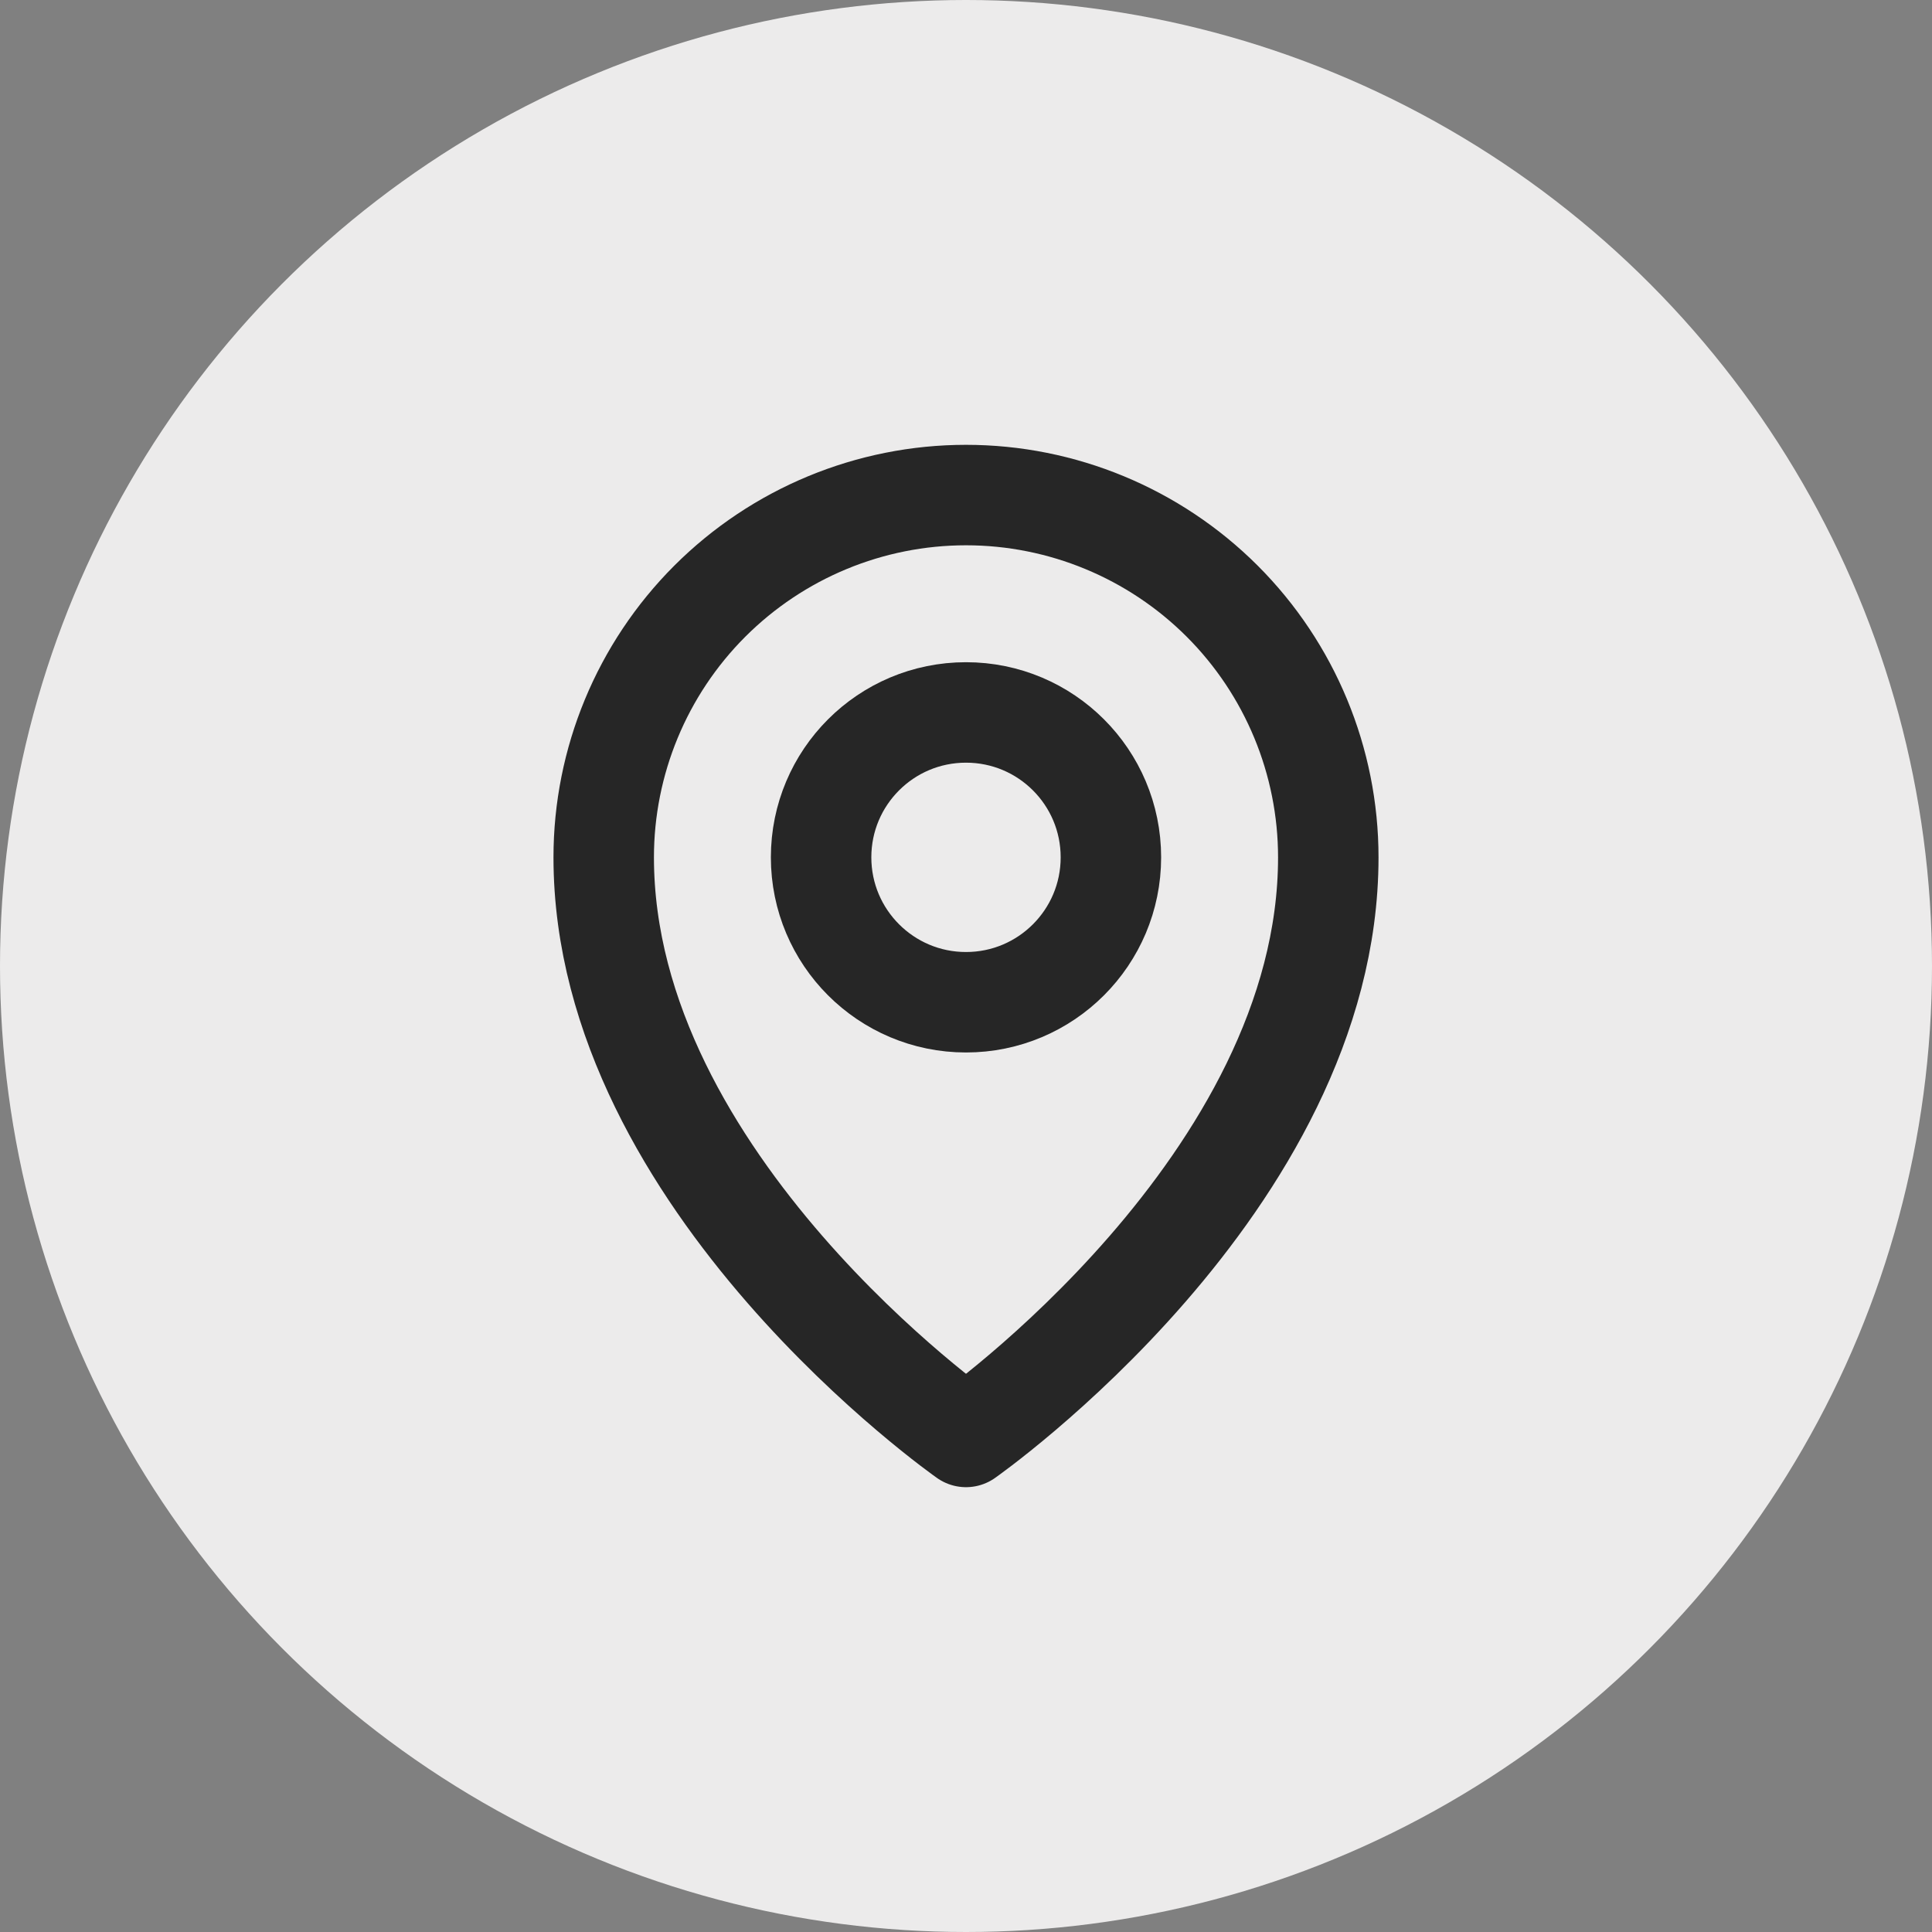 <?xml version="1.0" encoding="UTF-8"?> <svg xmlns="http://www.w3.org/2000/svg" width="25" height="25" viewBox="0 0 25 25" fill="none"><rect x="0" y="0" width="25" height="25" fill="#808080" stroke="none"/><circle cx="12.5" cy="12.5" r="12.5" fill="#ECEBEB"></circle><g clip-path="url(#clip0_6050_429)"><path d="M12.5 12.969C13.536 12.969 14.375 12.129 14.375 11.094C14.375 10.058 13.536 9.219 12.5 9.219C11.464 9.219 10.625 10.058 10.625 11.094C10.625 12.129 11.464 12.969 12.5 12.969Z" stroke="#262626" stroke-width="1.3" stroke-linecap="round" stroke-linejoin="round"></path><path d="M17.188 11.094C17.188 15.312 12.5 18.594 12.5 18.594C12.5 18.594 7.812 15.312 7.812 11.094C7.812 9.851 8.306 8.658 9.185 7.779C10.065 6.9 11.257 6.406 12.5 6.406C13.743 6.406 14.935 6.9 15.815 7.779C16.694 8.658 17.188 9.851 17.188 11.094Z" stroke="#262626" stroke-width="1.3" stroke-linecap="round" stroke-linejoin="round"></path></g><defs><clipPath id="clip0_6050_429"><rect width="15" height="15" fill="white" transform="translate(5 5)"></rect></clipPath></defs></svg> 